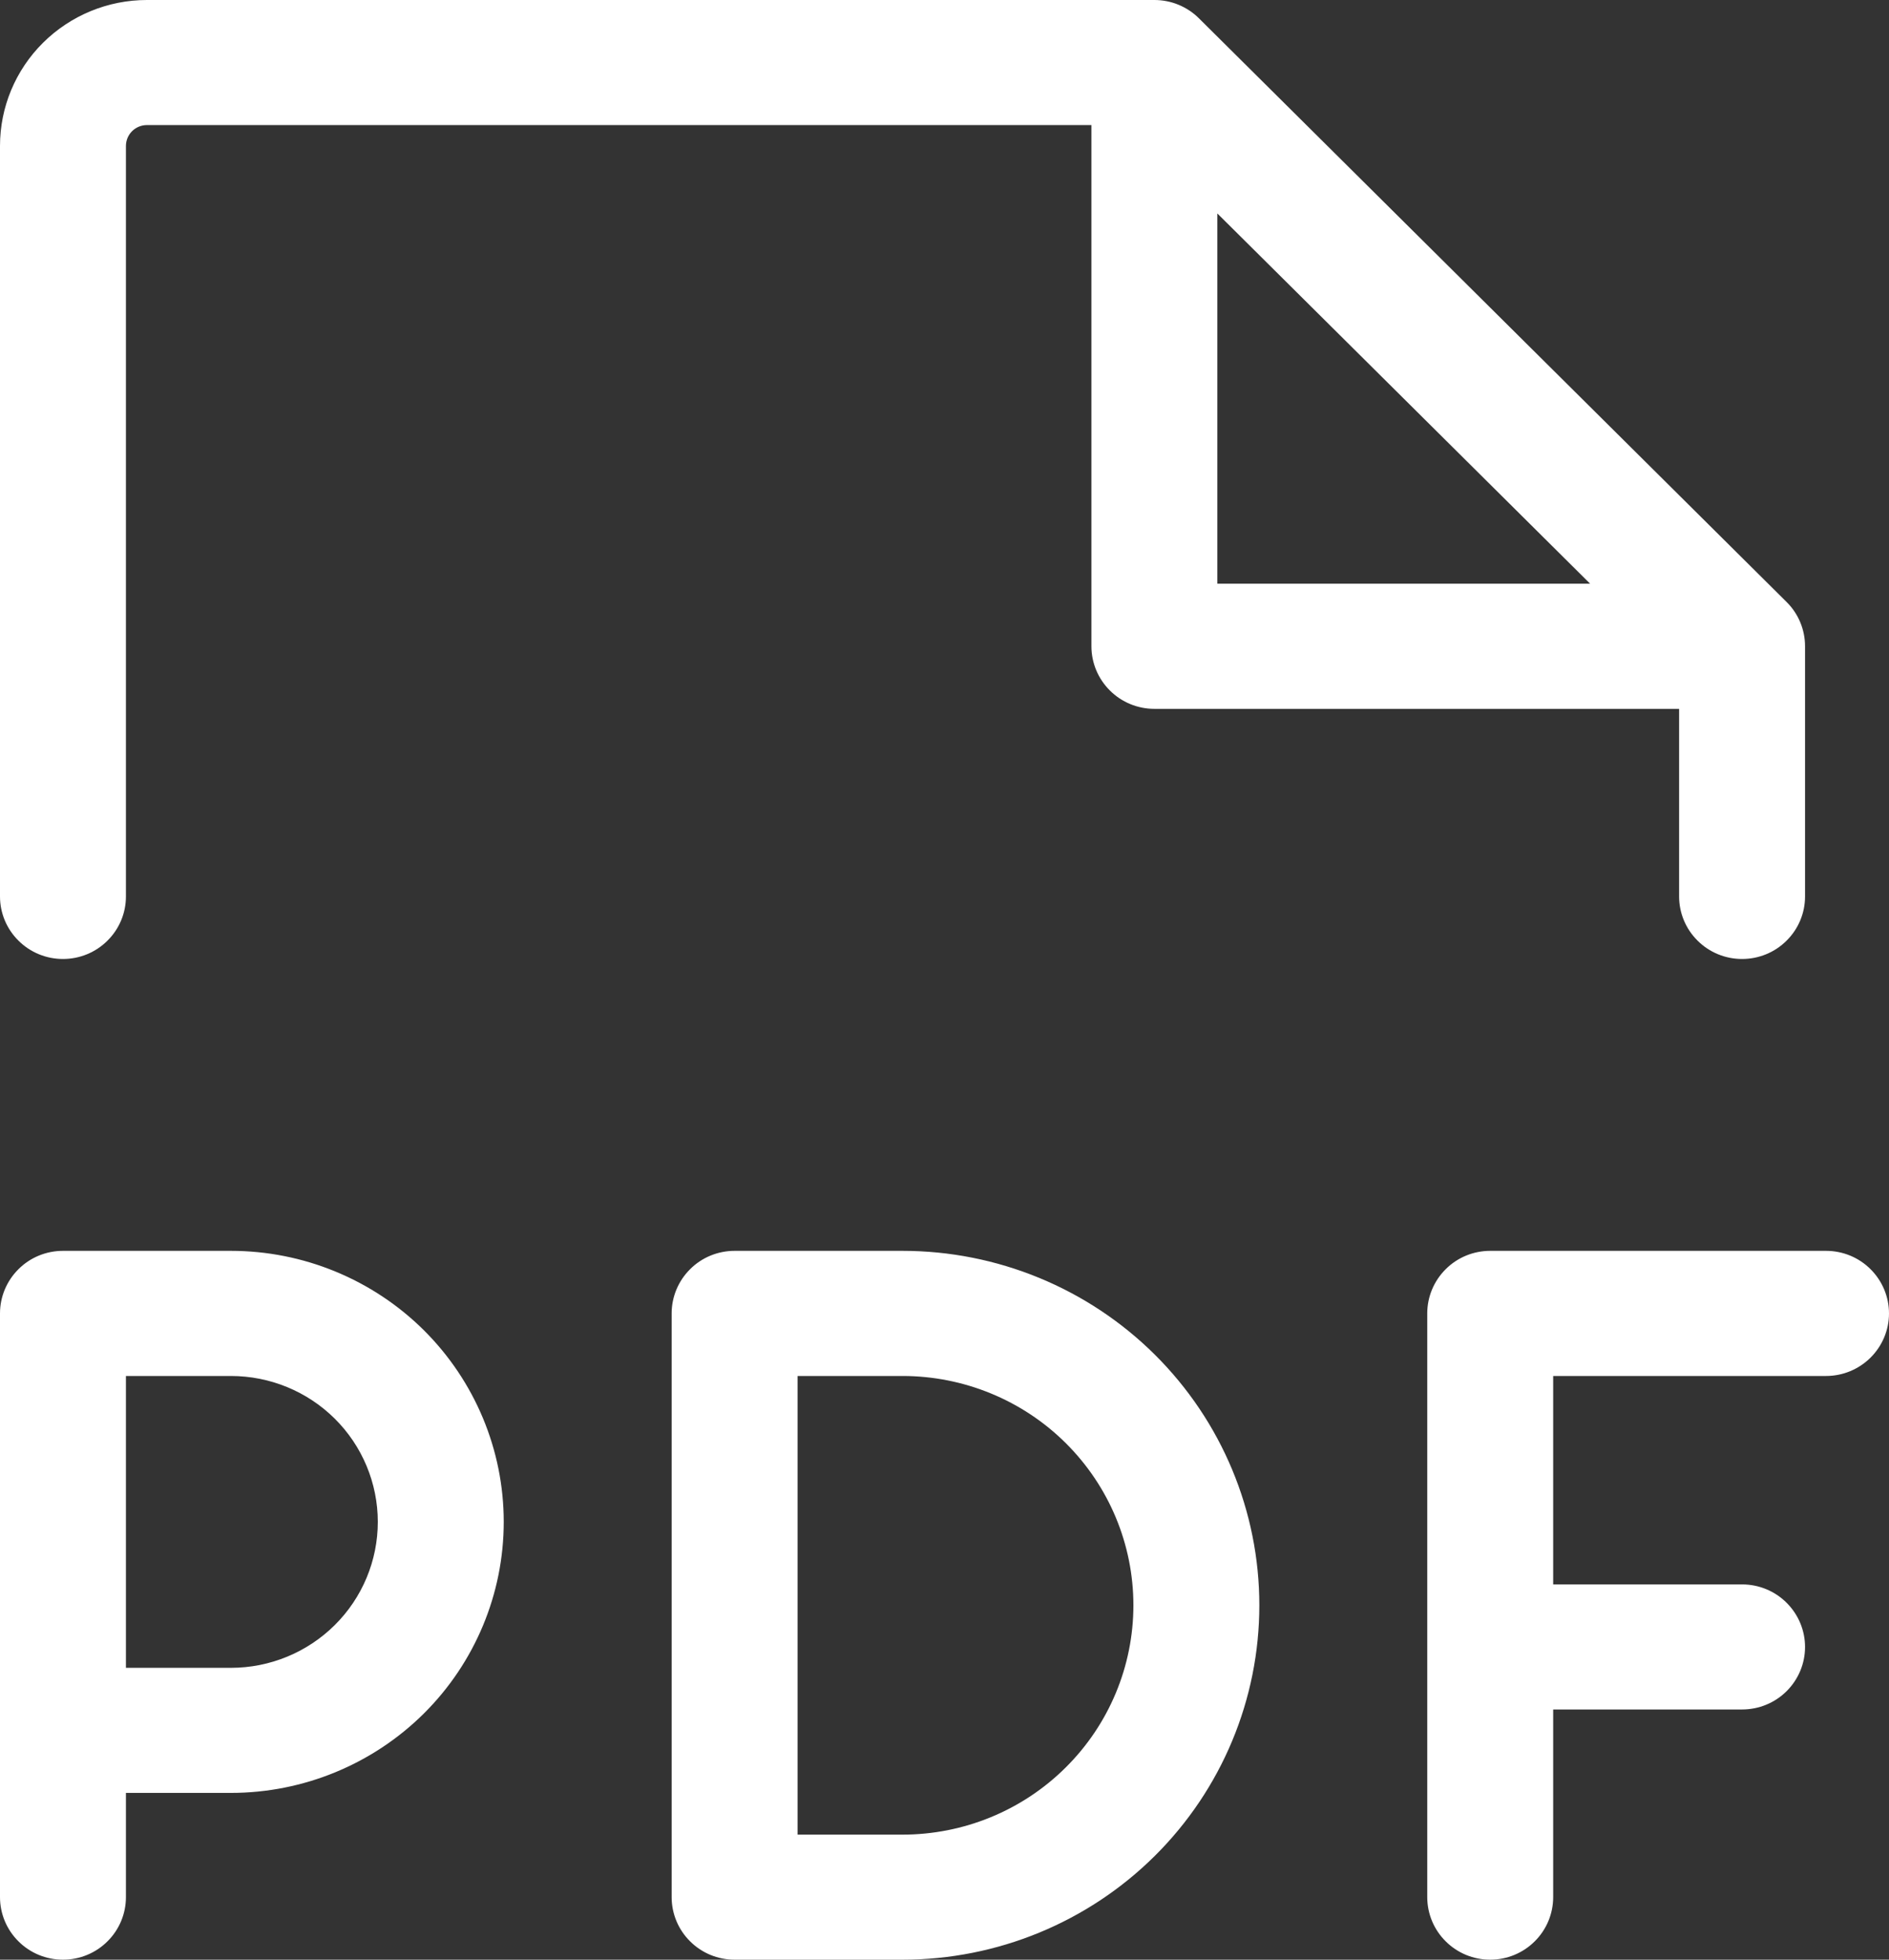 <svg width="27" height="28" viewBox="0 0 27 28" fill="none" xmlns="http://www.w3.org/2000/svg">
<rect x="0" y="0" width="27" height="28" fill="#333333" stroke="none"/>
<path d="M27 18.766C27 19.003 26.905 19.23 26.736 19.398C26.568 19.565 26.339 19.66 26.1 19.66H22.2V22.638H24.9C25.139 22.638 25.368 22.732 25.536 22.9C25.705 23.068 25.8 23.295 25.8 23.532C25.8 23.769 25.705 23.996 25.536 24.164C25.368 24.331 25.139 24.425 24.9 24.425H22.2V27.106C22.2 27.343 22.105 27.571 21.936 27.738C21.768 27.906 21.539 28 21.3 28C21.061 28 20.832 27.906 20.664 27.738C20.495 27.571 20.4 27.343 20.4 27.106V18.766C20.4 18.529 20.495 18.302 20.664 18.134C20.832 17.966 21.061 17.872 21.3 17.872H26.1C26.339 17.872 26.568 17.966 26.736 18.134C26.905 18.302 27 18.529 27 18.766ZM7.2 21.745C7.2 22.772 6.789 23.757 6.058 24.483C5.326 25.209 4.334 25.617 3.3 25.617H1.8V27.106C1.8 27.343 1.705 27.571 1.536 27.738C1.368 27.906 1.139 28 0.9 28C0.661 28 0.432 27.906 0.264 27.738C0.095 27.571 0 27.343 0 27.106V18.766C0 18.529 0.095 18.302 0.264 18.134C0.432 17.966 0.661 17.872 0.9 17.872H3.3C4.334 17.872 5.326 18.28 6.058 19.006C6.789 19.733 7.2 20.718 7.2 21.745ZM5.4 21.745C5.4 21.192 5.179 20.661 4.785 20.27C4.391 19.879 3.857 19.66 3.3 19.66H1.8V23.83H3.3C3.857 23.83 4.391 23.61 4.785 23.219C5.179 22.828 5.4 22.298 5.4 21.745ZM18 22.936C18 24.279 17.463 25.567 16.506 26.517C15.55 27.466 14.253 28 12.9 28H10.5C10.261 28 10.032 27.906 9.864 27.738C9.695 27.571 9.6 27.343 9.6 27.106V18.766C9.6 18.529 9.695 18.302 9.864 18.134C10.032 17.966 10.261 17.872 10.5 17.872H12.9C14.253 17.872 15.55 18.406 16.506 19.355C17.463 20.305 18 21.593 18 22.936ZM16.2 22.936C16.2 22.067 15.852 21.234 15.233 20.619C14.615 20.005 13.775 19.66 12.9 19.66H11.4V26.213H12.9C13.775 26.213 14.615 25.868 15.233 25.253C15.852 24.639 16.2 23.805 16.2 22.936ZM0 12.809V2.085C0 1.532 0.221 1.002 0.615 0.611C1.009 0.22 1.543 2.76344e-07 2.1 2.76344e-07H16.5C16.618 -9.21758e-05 16.736 0.023 16.845 0.068C16.954 0.113 17.054 0.179 17.137 0.262L25.538 8.603C25.706 8.77 25.8 8.997 25.8 9.234V12.809C25.8 13.046 25.705 13.273 25.536 13.44C25.368 13.608 25.139 13.702 24.9 13.702C24.661 13.702 24.432 13.608 24.264 13.44C24.095 13.273 24 13.046 24 12.809V10.128H16.5C16.261 10.128 16.032 10.034 15.864 9.866C15.695 9.698 15.6 9.471 15.6 9.234V1.787H2.1C2.02 1.787 1.944 1.819 1.888 1.874C1.832 1.93 1.8 2.006 1.8 2.085V12.809C1.8 13.046 1.705 13.273 1.536 13.44C1.368 13.608 1.139 13.702 0.9 13.702C0.661 13.702 0.432 13.608 0.264 13.44C0.095 13.273 0 13.046 0 12.809ZM17.4 8.34H22.728L17.4 3.05V8.34Z" fill="white"/>
</svg>

